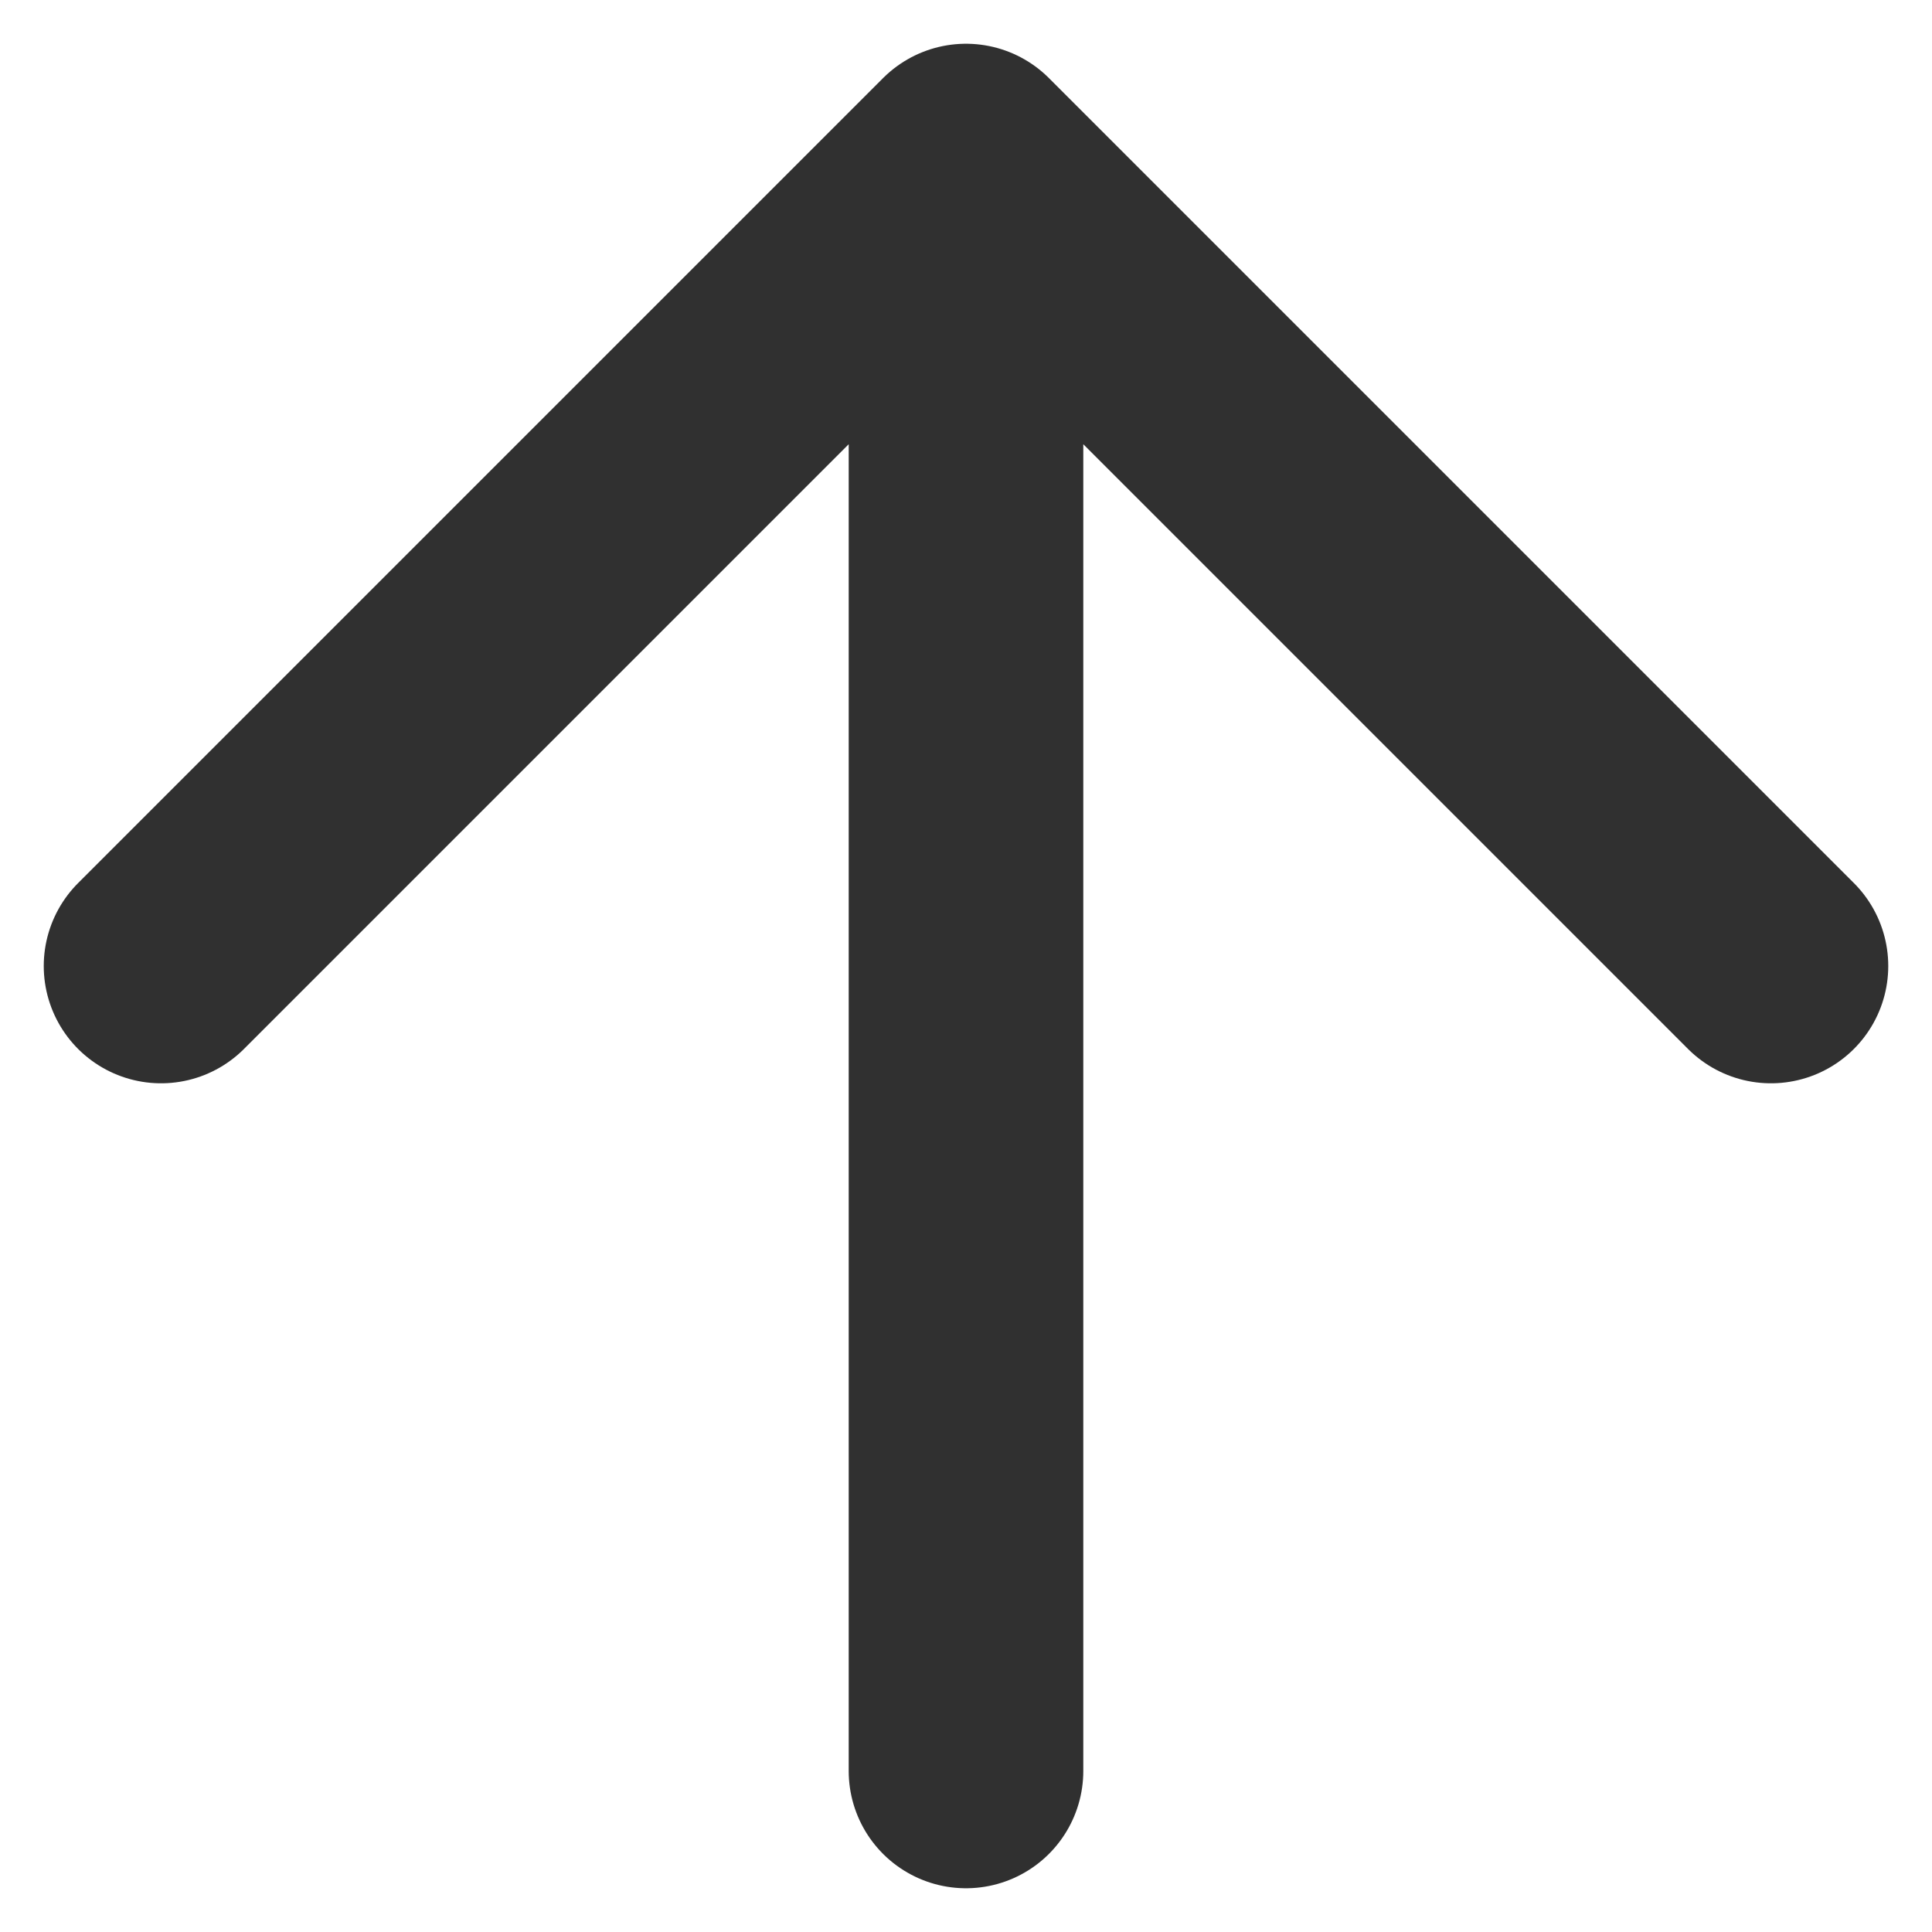 <svg width="14" height="14" viewBox="0 0 14 14" fill="none" xmlns="http://www.w3.org/2000/svg">
<path d="M7 12.833V1.167M7 1.167L1.167 7M7 1.167L12.833 7" stroke="#303030" stroke-width="1.7" stroke-linecap="round" stroke-linejoin="round"/>
</svg>
